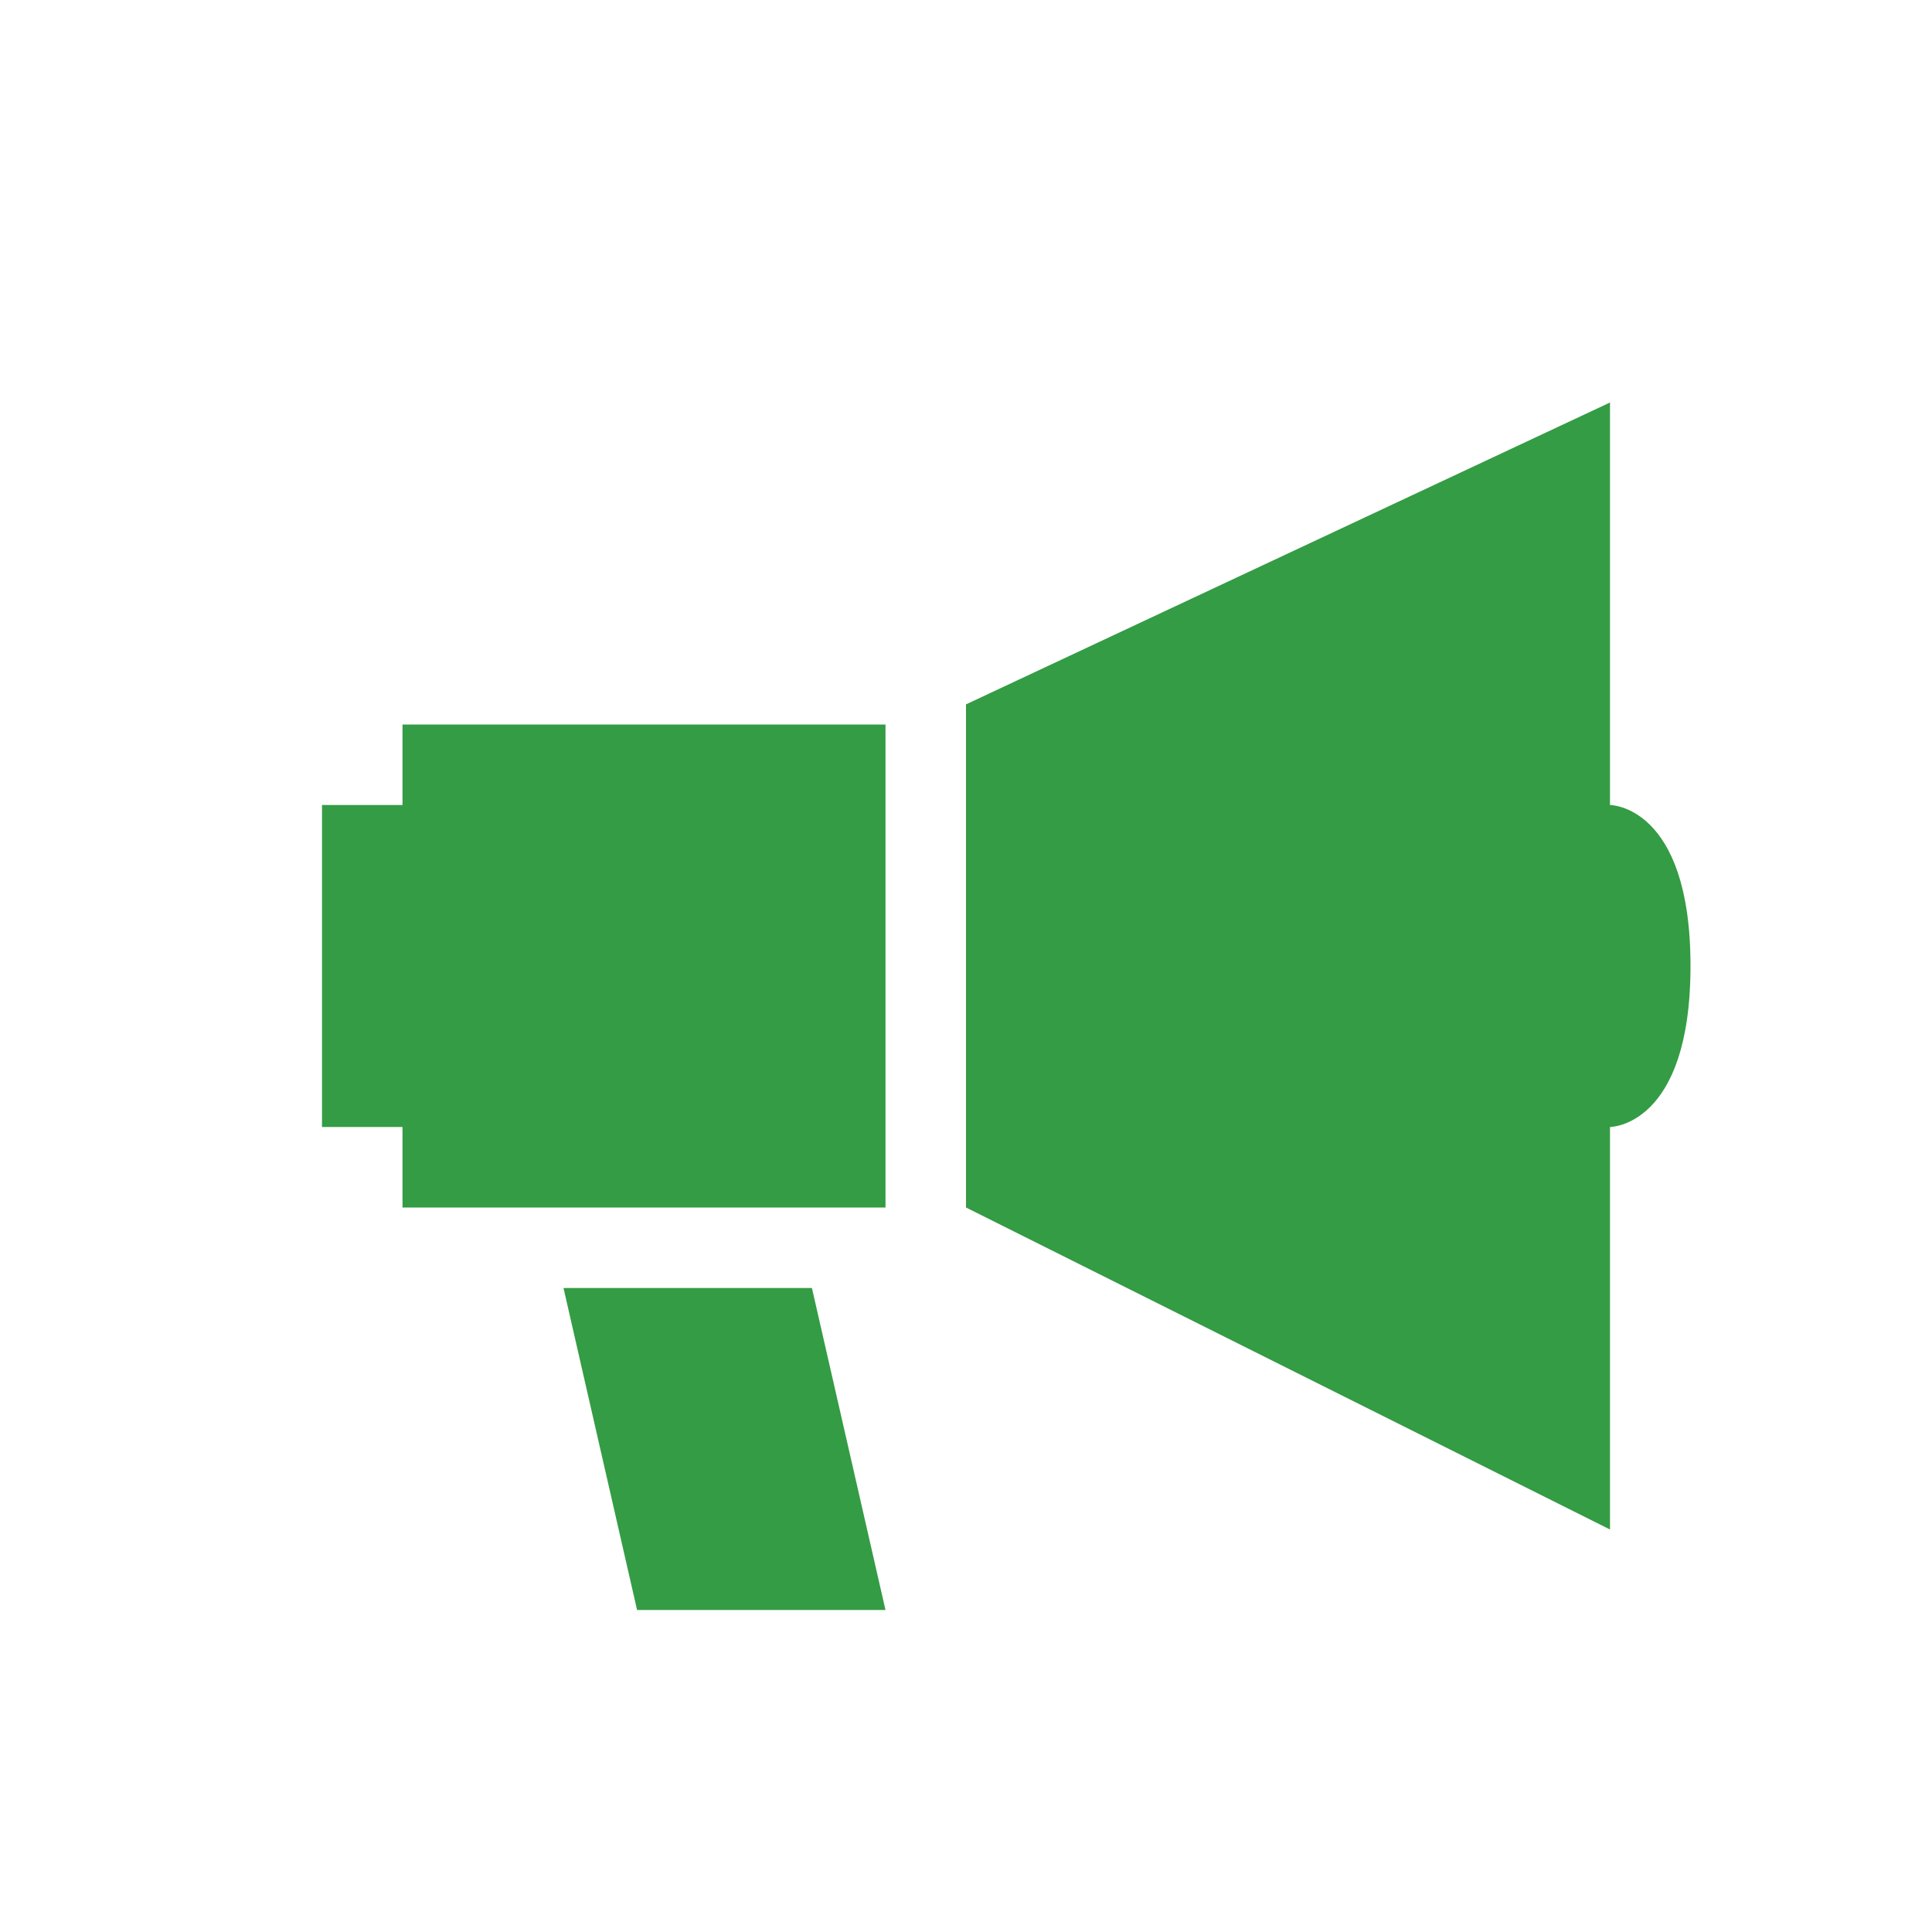 <svg width="48" height="48" viewBox="0 0 24 24" fill="none" xmlns="http://www.w3.org/2000/svg">
	<path fill-rule="evenodd" clip-rule="evenodd" d="M12 8.75L20 5V10C20 10 21 10 21 11.999C21 14 20 14 20 14V19L12 15V8.75ZM11 9H5V10H4V14H5V15H11V9ZM7 16H10.086L11 20H7.914L7 16Z" fill="#349C44"/>
	<mask id="mask0_15_1284" style="mask-type:luminance" maskUnits="userSpaceOnUse" x="4" y="5" width="17" height="15">
		<path fill-rule="evenodd" clip-rule="evenodd" d="M12 8.75L20 5V10C20 10 21 10 21 11.999C21 14 20 14 20 14V19L12 15V8.75ZM11 9H5V10H4V14H5V15H11V9ZM7 16H10.086L11 20H7.914L7 16Z" fill="white"/>
	</mask>
	<g mask="url(#mask0_15_1284)">
	</g>
</svg>
